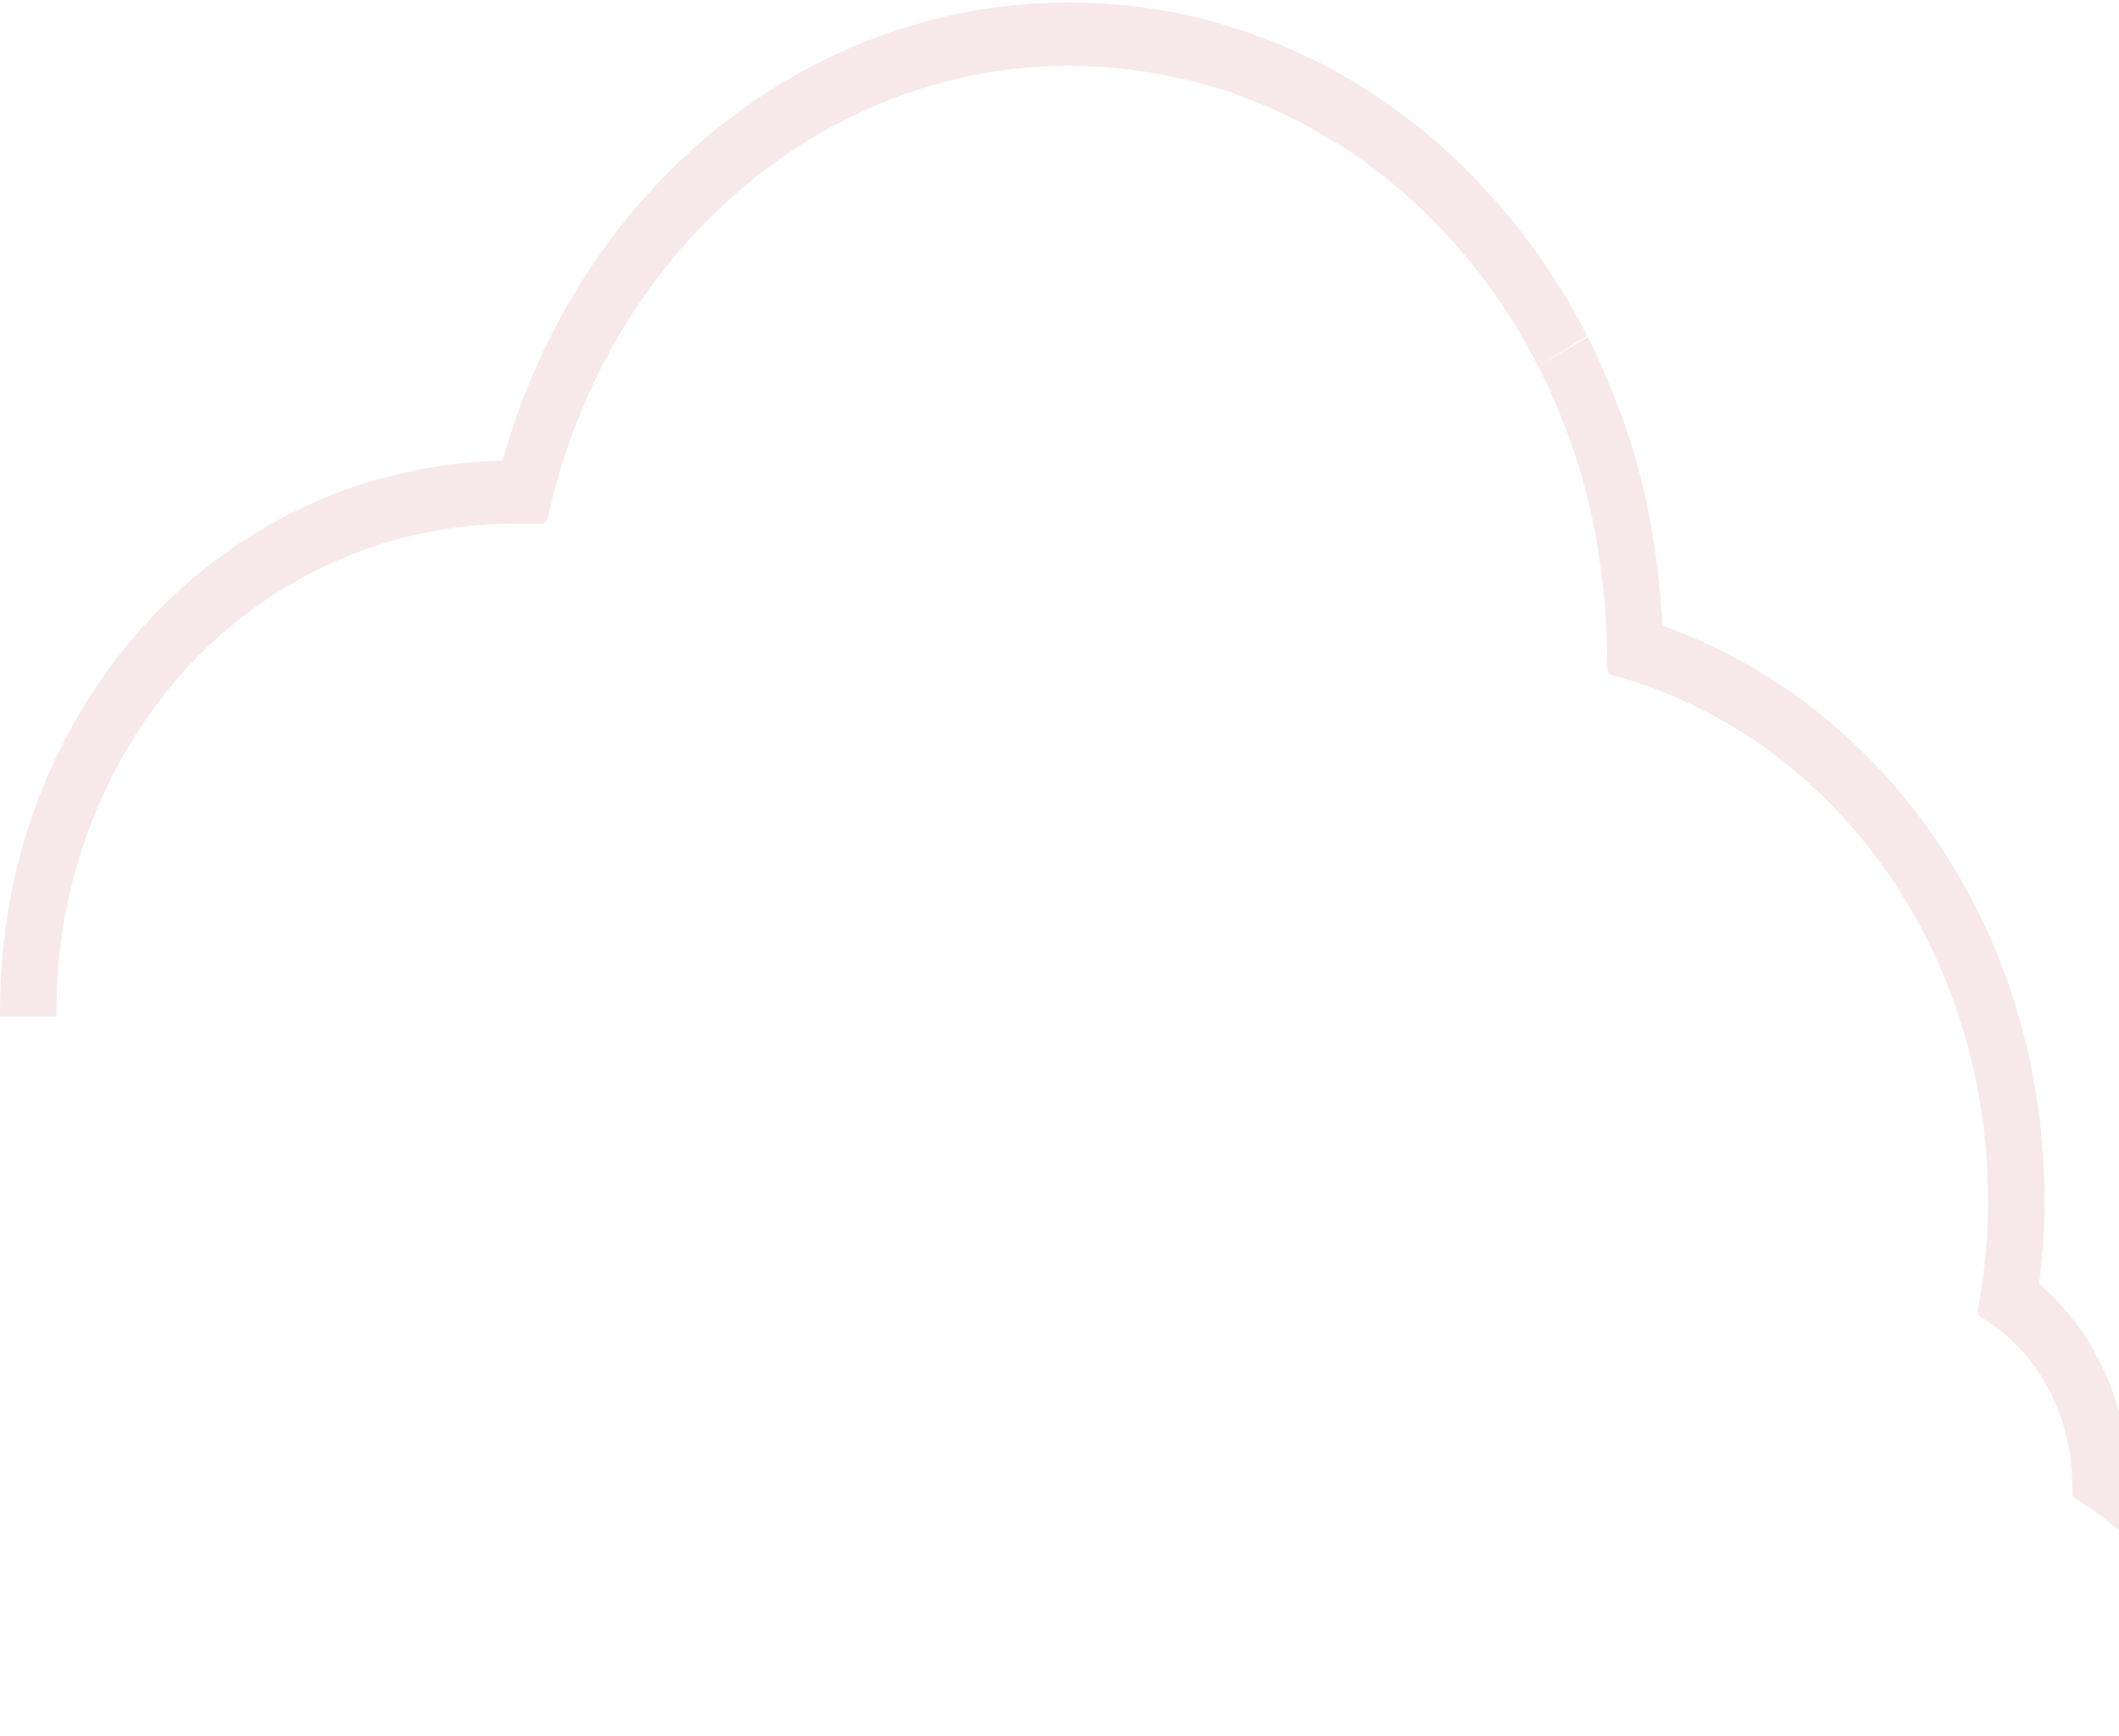<svg width="420" height="344" viewBox="0 0 420 344" fill="none" xmlns="http://www.w3.org/2000/svg">
<path opacity="0.1" d="M433.523 300.043C436.793 303.739 439.622 307.775 441.876 312.006L441.92 312.249C445.544 318.96 447.798 326.206 448.638 333.743C448.903 336.32 449.036 338.946 448.992 341.572C448.947 342.058 448.859 342.545 448.859 343.031C447.091 342.739 445.147 342.545 443.069 342.545C441.301 342.545 439.534 342.691 437.722 342.885C437.766 342.35 437.854 341.815 437.854 341.28C437.854 339.287 437.766 337.244 437.545 335.202C436.838 329.22 435.026 323.58 432.285 318.425C430.429 314.972 428.175 311.714 425.523 308.748C421.59 304.274 416.772 300.335 411.336 297.029C410.938 296.785 410.717 296.299 410.717 295.813V294.257C410.717 292.457 410.585 290.707 410.364 288.956C409.922 285.455 409.038 282.148 407.801 279.085C406.563 275.972 404.972 273.103 403.072 270.526C400.199 266.684 396.663 263.426 392.641 261.043C392.155 260.8 391.934 260.217 392.022 259.633C392.685 256.132 393.172 252.533 393.525 248.935C393.879 245.336 394.055 241.641 394.055 237.945C394.011 207.649 382.741 180.612 364.665 161.258C352.29 148.031 336.733 138.403 319.363 133.734C319.231 133.686 319.143 133.637 319.01 133.54C318.701 133.297 318.48 132.859 318.48 132.421V130.525C318.524 128.482 318.48 126.537 318.391 124.543C318.347 123.863 318.259 123.23 318.259 122.55C318.17 121.237 318.126 119.972 317.993 118.659L317.728 116.325C317.596 115.158 317.463 113.991 317.33 112.873L316.933 110.393C316.8 109.323 316.623 108.253 316.446 107.183C316.314 106.356 316.137 105.481 315.96 104.654C315.784 103.635 315.563 102.615 315.342 101.595L315.342 101.591C315.165 100.716 314.944 99.889 314.723 99.013C314.458 98.041 314.237 97.068 313.971 96.096C313.751 95.221 313.485 94.394 313.22 93.519C312.955 92.595 312.69 91.622 312.38 90.698C312.115 89.823 311.806 88.947 311.496 88.121L311.496 88.118C311.186 87.195 310.877 86.272 310.524 85.398C310.171 84.571 309.861 83.696 309.508 82.869L308.447 80.243C308.093 79.416 307.74 78.59 307.342 77.763C306.988 76.888 306.591 76.061 306.193 75.234C305.795 74.407 305.353 73.581 304.955 72.754C304.558 71.976 304.16 71.149 303.718 70.371C303.276 69.545 302.79 68.718 302.348 67.94C301.906 67.162 301.464 66.433 301.022 65.654C300.536 64.828 300.05 64.05 299.563 63.272C299.077 62.542 298.635 61.813 298.149 61.083L296.558 58.749C296.072 58.02 295.586 57.339 295.1 56.658C294.569 55.929 293.995 55.151 293.42 54.421C292.89 53.789 292.404 53.108 291.873 52.476C291.299 51.747 290.681 51.018 290.062 50.289L290.061 50.288C289.531 49.656 289 49.072 288.47 48.44C287.807 47.711 287.188 46.981 286.525 46.3C285.995 45.717 285.465 45.133 284.89 44.55C284.227 43.869 283.564 43.188 282.857 42.507C282.327 41.972 281.752 41.438 281.178 40.903L281.178 40.903C280.471 40.222 279.763 39.541 279.012 38.909C278.438 38.374 277.863 37.888 277.288 37.401C276.537 36.769 275.742 36.137 274.99 35.505C274.416 35.067 273.797 34.581 273.222 34.143C272.427 33.56 271.631 32.928 270.836 32.344C270.261 31.906 269.687 31.517 269.068 31.08C268.228 30.496 267.388 29.913 266.549 29.378C265.93 28.989 265.355 28.648 264.737 28.259L262.085 26.654C261.466 26.314 260.892 25.974 260.273 25.633C259.389 25.098 258.461 24.612 257.533 24.126C256.914 23.834 256.339 23.542 255.721 23.25C254.748 22.813 253.82 22.326 252.848 21.889C252.229 21.597 251.655 21.354 251.036 21.111C250.019 20.673 249.047 20.235 248.03 19.846C247.456 19.603 246.837 19.409 246.263 19.166C245.202 18.777 244.185 18.388 243.125 18.047C242.55 17.853 241.976 17.707 241.401 17.512C240.296 17.172 239.191 16.831 238.086 16.54C237.556 16.394 236.981 16.297 236.451 16.151C235.302 15.859 234.109 15.567 232.959 15.324C232.473 15.227 231.943 15.13 231.457 15.032C230.263 14.789 229.026 14.546 227.788 14.351C227.346 14.254 226.949 14.206 226.507 14.157C225.181 13.962 223.855 13.768 222.529 13.622C222.22 13.525 221.91 13.525 221.601 13.525C220.142 13.379 218.684 13.282 217.181 13.184C215.502 13.087 213.778 13.038 212.054 13.038C161.892 13.038 119.684 51.163 108.591 102.758C108.458 103.341 107.972 103.779 107.397 103.779H101.961C94.404 103.779 87.067 104.752 80.084 106.551C71.952 108.593 64.262 111.851 57.19 116.033C57.146 116.082 57.102 116.082 57.102 116.082C55.953 116.763 54.848 117.444 53.743 118.173C53.654 118.222 53.61 118.319 53.522 118.319C47.909 122.063 42.694 126.391 38.009 131.351L37.876 131.497C37.081 132.324 36.285 133.199 35.534 134.075C35.357 134.318 35.136 134.561 34.916 134.804L34.915 134.804C34.208 135.631 33.501 136.457 32.838 137.284C32.573 137.624 32.352 137.916 32.087 138.257L30.23 140.737C29.965 141.077 29.744 141.466 29.479 141.807C28.86 142.682 28.286 143.509 27.711 144.384C27.49 144.676 27.313 145.016 27.092 145.356C25.236 148.177 23.601 151.143 22.054 154.207C21.789 154.79 21.48 155.325 21.214 155.909C20.817 156.638 20.507 157.416 20.154 158.194C19.844 158.875 19.535 159.507 19.27 160.188C18.96 160.918 18.695 161.647 18.386 162.425C18.076 163.154 17.811 163.884 17.546 164.613L16.75 166.802C16.485 167.58 16.264 168.406 15.999 169.184L15.999 169.186C15.778 169.866 15.557 170.546 15.336 171.275C15.071 172.199 14.806 173.123 14.585 174.047C14.408 174.679 14.231 175.263 14.099 175.895C13.701 177.403 13.392 178.959 13.082 180.515C12.994 180.904 12.95 181.341 12.861 181.73L12.861 181.731C12.64 182.947 12.419 184.162 12.242 185.378C12.154 185.961 12.11 186.593 12.021 187.226C11.889 188.247 11.756 189.317 11.668 190.338C11.579 190.97 11.535 191.65 11.491 192.331L11.491 192.331C11.447 193.353 11.358 194.374 11.314 195.395C11.27 196.076 11.226 196.757 11.226 197.437C11.182 198.459 11.182 199.529 11.182 200.598V201.455H0V200.793V200.404C0 199.237 0.044 198.021 0.044 196.854C0.044 196.076 0.133 195.346 0.133 194.568C0.177 193.45 0.265 192.283 0.354 190.97C0.398 190.24 0.442 189.56 0.53 188.879C0.619 187.712 0.751 186.545 0.972 185.378V184.843C1.061 184.308 1.105 183.822 1.193 183.287C1.37 181.925 1.591 180.563 1.9 179.202V178.91C1.945 178.57 1.989 178.181 2.077 177.84C2.387 176.09 2.784 174.339 3.182 172.637C3.315 172.151 3.447 171.616 3.58 171.129L3.712 170.595C3.978 169.573 4.243 168.504 4.552 167.482C4.729 166.802 4.95 166.121 5.171 165.44L5.259 165.1C5.569 164.176 5.834 163.252 6.143 162.376C6.453 161.55 6.718 160.723 7.027 159.896L7.955 157.416C8.265 156.59 8.618 155.714 8.972 154.888C9.281 154.158 9.591 153.429 9.944 152.651L10.077 152.408L11.137 150.073C11.358 149.587 11.624 149.101 11.845 148.615L12.066 148.177C13.789 144.724 15.69 141.369 17.723 138.159L17.9 137.868L18.43 137.041L20.419 134.123L20.64 133.831L21.303 132.908C22.009 131.935 22.716 131.012 23.423 130.089L23.424 130.087L24.264 129.017C25.059 128.045 25.811 127.121 26.606 126.197L27.137 125.565L27.313 125.37C28.197 124.398 29.081 123.376 29.965 122.452L30.142 122.258C35.401 116.714 41.279 111.754 47.6 107.572L47.821 107.426C49.058 106.6 50.34 105.822 51.71 104.995C59.709 100.229 68.372 96.631 77.388 94.345C84.68 92.449 92.15 91.427 99.619 91.282C114.69 37.401 159.77 0.492 211.878 0.492C213.778 0.492 215.634 0.541 217.535 0.638L217.535 0.638C219.17 0.735 220.805 0.833 222.617 1.027C222.927 1.027 223.192 1.076 223.457 1.076C224.96 1.222 226.418 1.416 227.877 1.708H228.275L229.335 1.854C230.705 2.097 232.031 2.34 233.401 2.632L233.888 2.729C234.285 2.826 234.683 2.875 235.081 2.972C236.363 3.264 237.644 3.556 238.926 3.896L239.456 4.042C239.898 4.139 240.296 4.285 240.738 4.383C241.931 4.674 243.169 5.063 244.362 5.452L244.892 5.598C245.334 5.744 245.821 5.89 246.263 6.036C247.412 6.425 248.561 6.863 249.71 7.3L250.24 7.495C250.682 7.689 251.168 7.835 251.655 8.03C252.759 8.467 253.864 8.905 254.969 9.391L255.455 9.586C255.942 9.829 256.472 10.024 256.958 10.267C258.019 10.753 259.08 11.239 260.14 11.774L260.582 11.969C261.113 12.212 261.643 12.455 262.173 12.747C263.19 13.282 264.206 13.816 265.223 14.4L265.532 14.595C266.107 14.935 266.637 15.227 267.212 15.567L267.213 15.568C268.185 16.151 269.157 16.735 270.305 17.464C270.924 17.853 271.499 18.242 272.117 18.631L274.902 20.527C275.565 21.014 276.228 21.451 276.891 21.937C277.775 22.57 278.659 23.25 279.542 23.931C280.205 24.418 280.824 24.904 281.487 25.439C282.327 26.119 283.167 26.8 284.006 27.53C284.625 28.065 285.288 28.599 285.907 29.183L288.293 31.371C288.912 31.955 289.531 32.587 290.15 33.171C290.901 33.949 291.652 34.678 292.404 35.456C293.022 36.088 293.597 36.769 294.216 37.401L296.337 39.736C296.956 40.416 297.53 41.097 298.105 41.778C298.812 42.556 299.475 43.383 300.138 44.209L301.862 46.398L303.718 48.878C304.292 49.606 304.822 50.384 305.352 51.161L305.353 51.163C305.972 52.038 306.546 52.865 307.121 53.74C307.651 54.567 308.138 55.345 308.668 56.172C309.242 57.047 309.773 57.922 310.303 58.798L310.305 58.801C310.79 59.626 311.276 60.452 311.762 61.327C312.292 62.202 312.778 63.077 313.264 64.001C313.706 64.876 314.148 65.703 314.59 66.578L304.867 72.56L314.723 66.822C315.165 67.697 315.607 68.523 316.005 69.399C316.402 70.225 316.756 71.101 317.154 71.927L317.286 72.171L317.419 72.511C317.772 73.338 318.126 74.116 318.48 74.942C318.833 75.769 319.143 76.644 319.496 77.471L319.629 77.811L319.805 78.298L320.734 80.632C321.087 81.459 321.352 82.285 321.662 83.161L321.838 83.598L322.015 84.133C322.28 84.911 322.546 85.641 322.811 86.419C323.075 87.244 323.34 88.117 323.605 88.99L323.606 88.996L323.783 89.531L323.96 90.163C324.181 90.941 324.402 91.671 324.623 92.4L325.286 95.026L325.418 95.609L325.595 96.29C325.772 96.971 325.949 97.7 326.125 98.43L326.126 98.43C326.346 99.354 326.523 100.278 326.7 101.202L326.833 101.834L326.965 102.563C327.098 103.244 327.23 103.974 327.363 104.654C327.496 105.627 327.672 106.6 327.805 107.572L327.893 108.253L328.026 108.982C328.159 109.663 328.247 110.295 328.335 110.976C328.468 112.046 328.601 113.067 328.689 114.137L328.777 114.818L328.866 115.547C328.91 116.131 328.998 116.763 329.042 117.395C329.175 118.659 329.219 119.972 329.308 121.237L329.396 121.723V122.355C329.44 122.841 329.484 123.376 329.484 123.911V124.009C345.572 129.649 360.289 139.375 372.443 152.359C393.525 174.874 405.193 205.218 405.237 237.799C405.237 241.884 405.06 245.969 404.663 250.053C404.53 251.512 404.353 253.02 404.176 254.479C406.961 256.861 409.524 259.585 411.778 262.648C414.297 266.101 416.419 269.942 418.054 273.979C419.689 278.161 420.838 282.537 421.413 287.06C421.546 287.838 421.634 288.616 421.678 289.394C426.098 292.555 430.076 296.105 433.523 300.043Z" fill="#B12028"/>
</svg>
